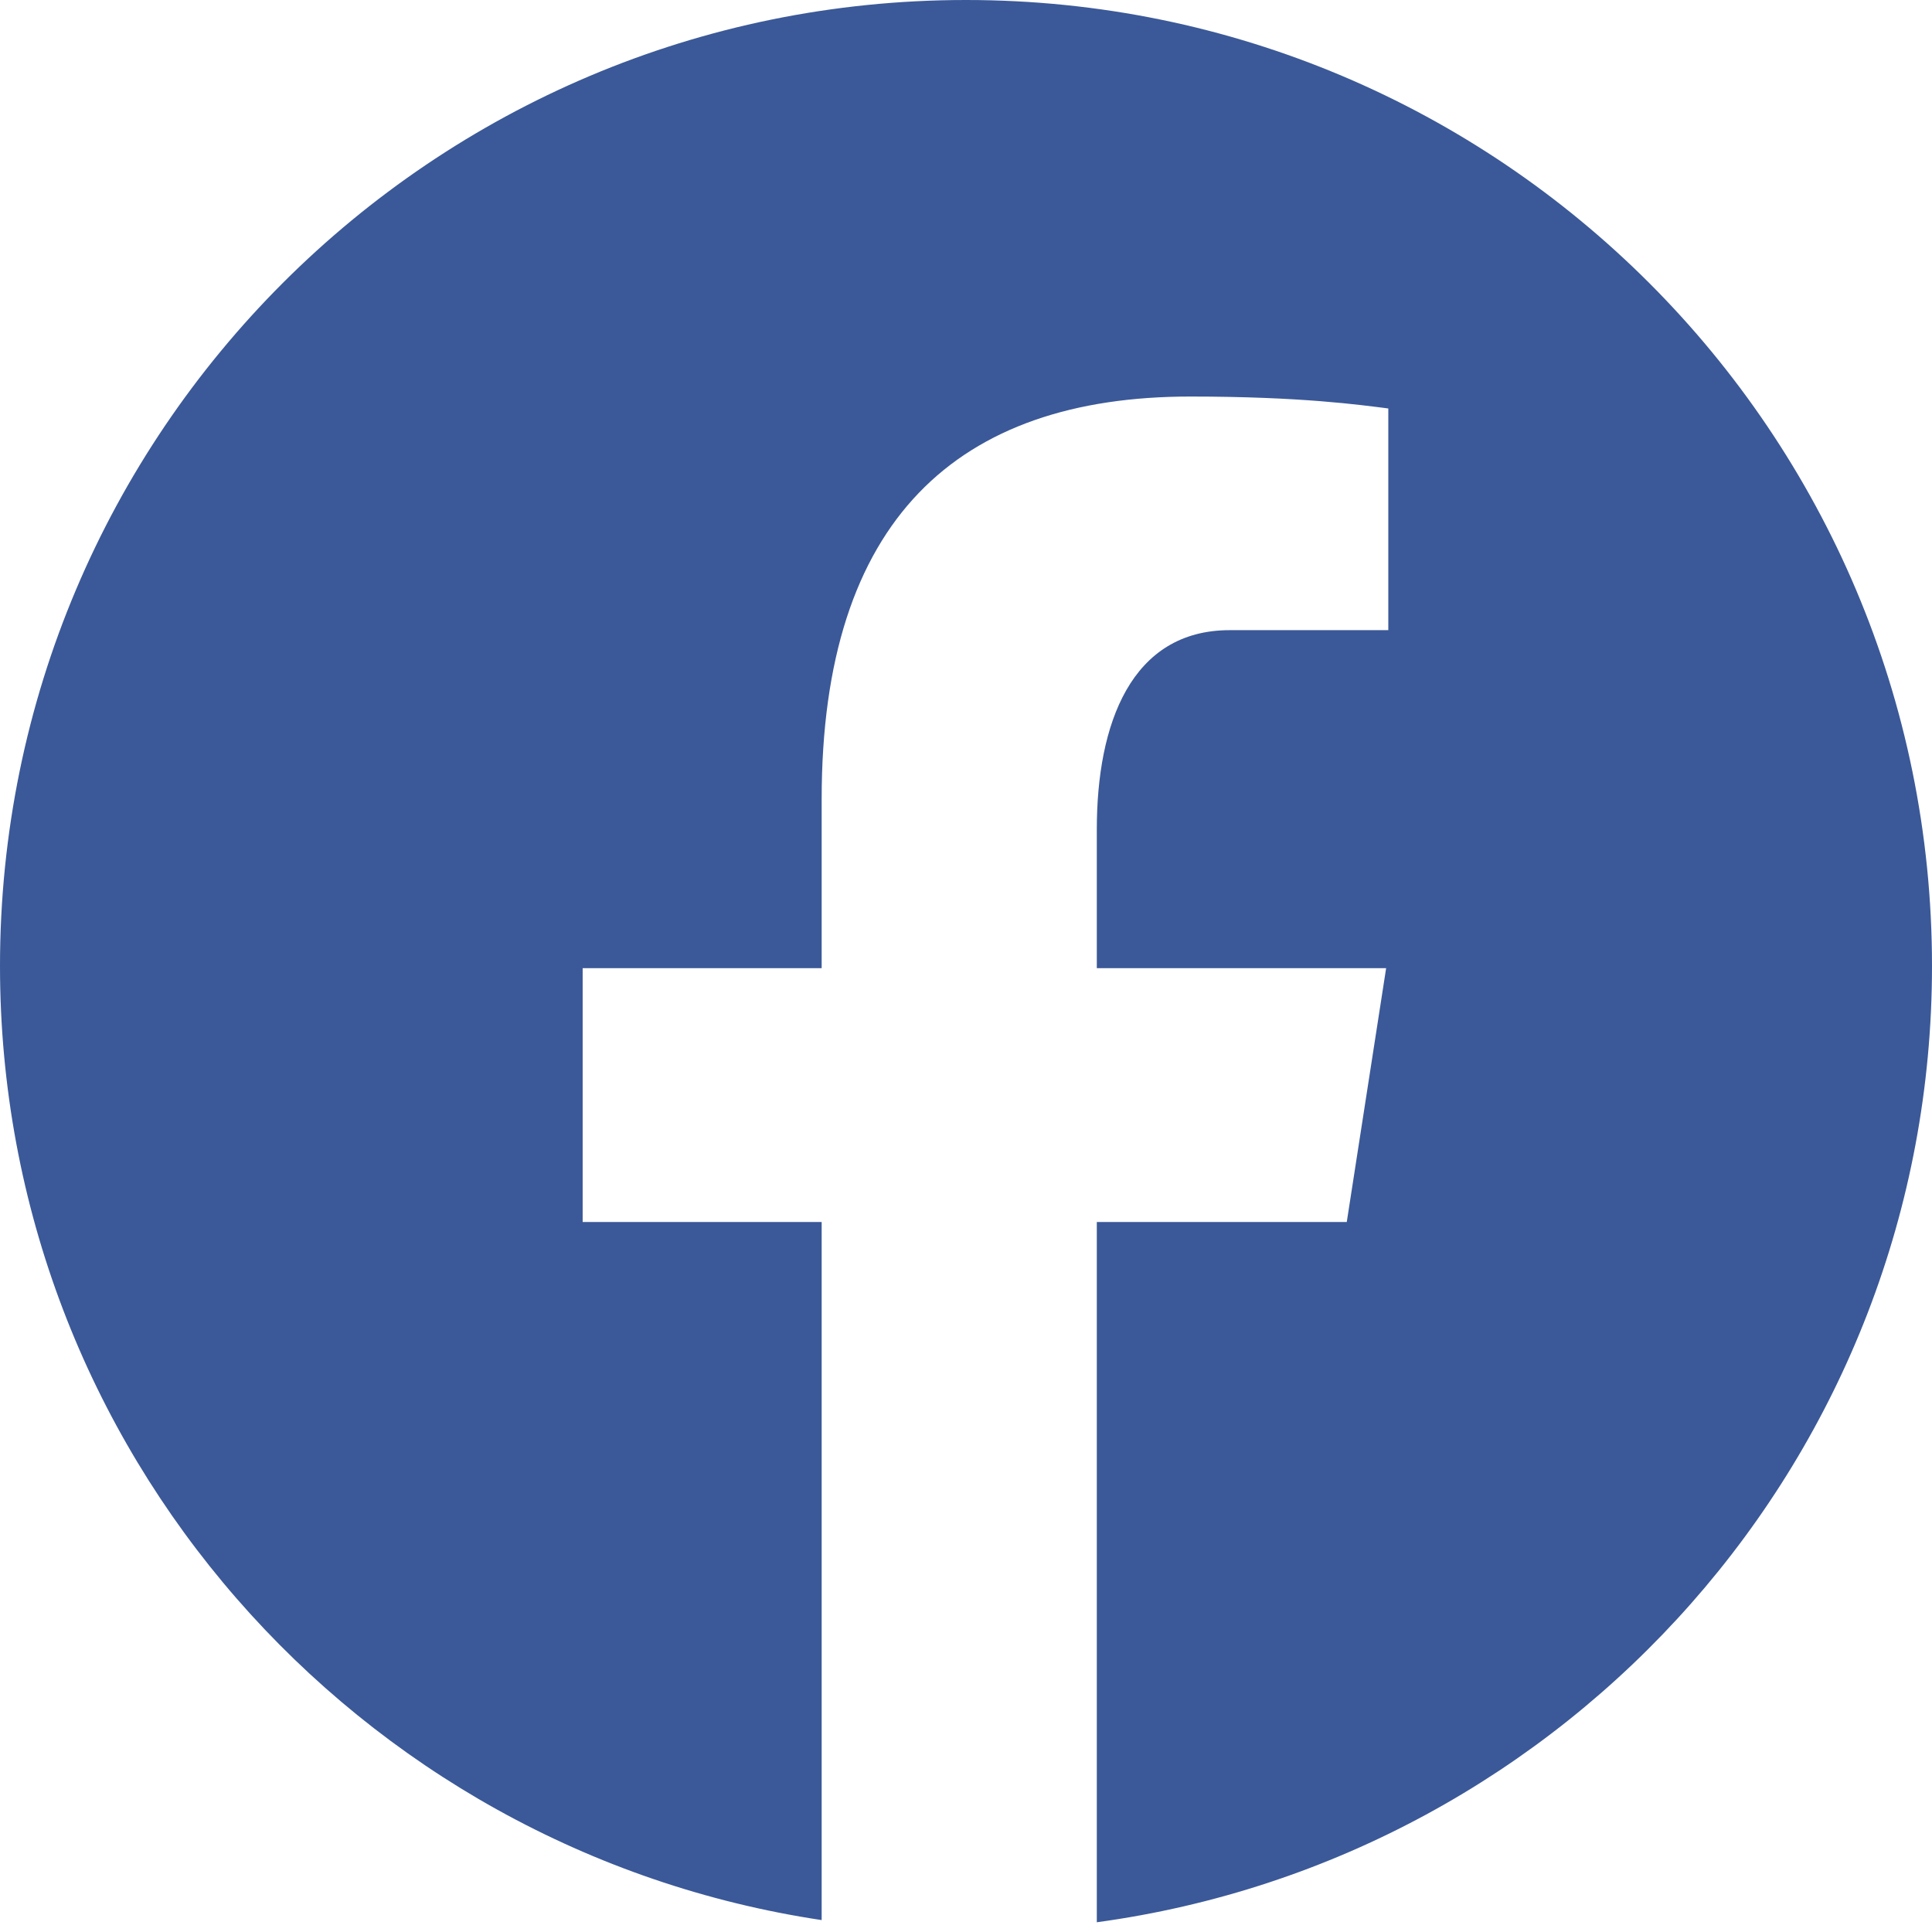 <?xml version="1.0" encoding="UTF-8"?> <svg xmlns="http://www.w3.org/2000/svg" width="32" height="32" viewBox="0 0 24 24"><path d="M12 0C5.371 0 0 5.371 0 12c0 6.016 4.434 10.984 10.207 11.852V15.18H7.238v-3.153h2.969V9.926c0-3.473 1.691-5 4.578-5 1.387 0 2.117.105 2.461.148v2.754h-1.969c-1.226 0-1.652 1.164-1.652 2.473v1.726h3.594l-.489 3.153h-3.105v8.699C19.48 23.082 24 18.074 24 12c0-6.629-5.371-12-12-12zm0 0" fill="#3b5998"></path></svg> 